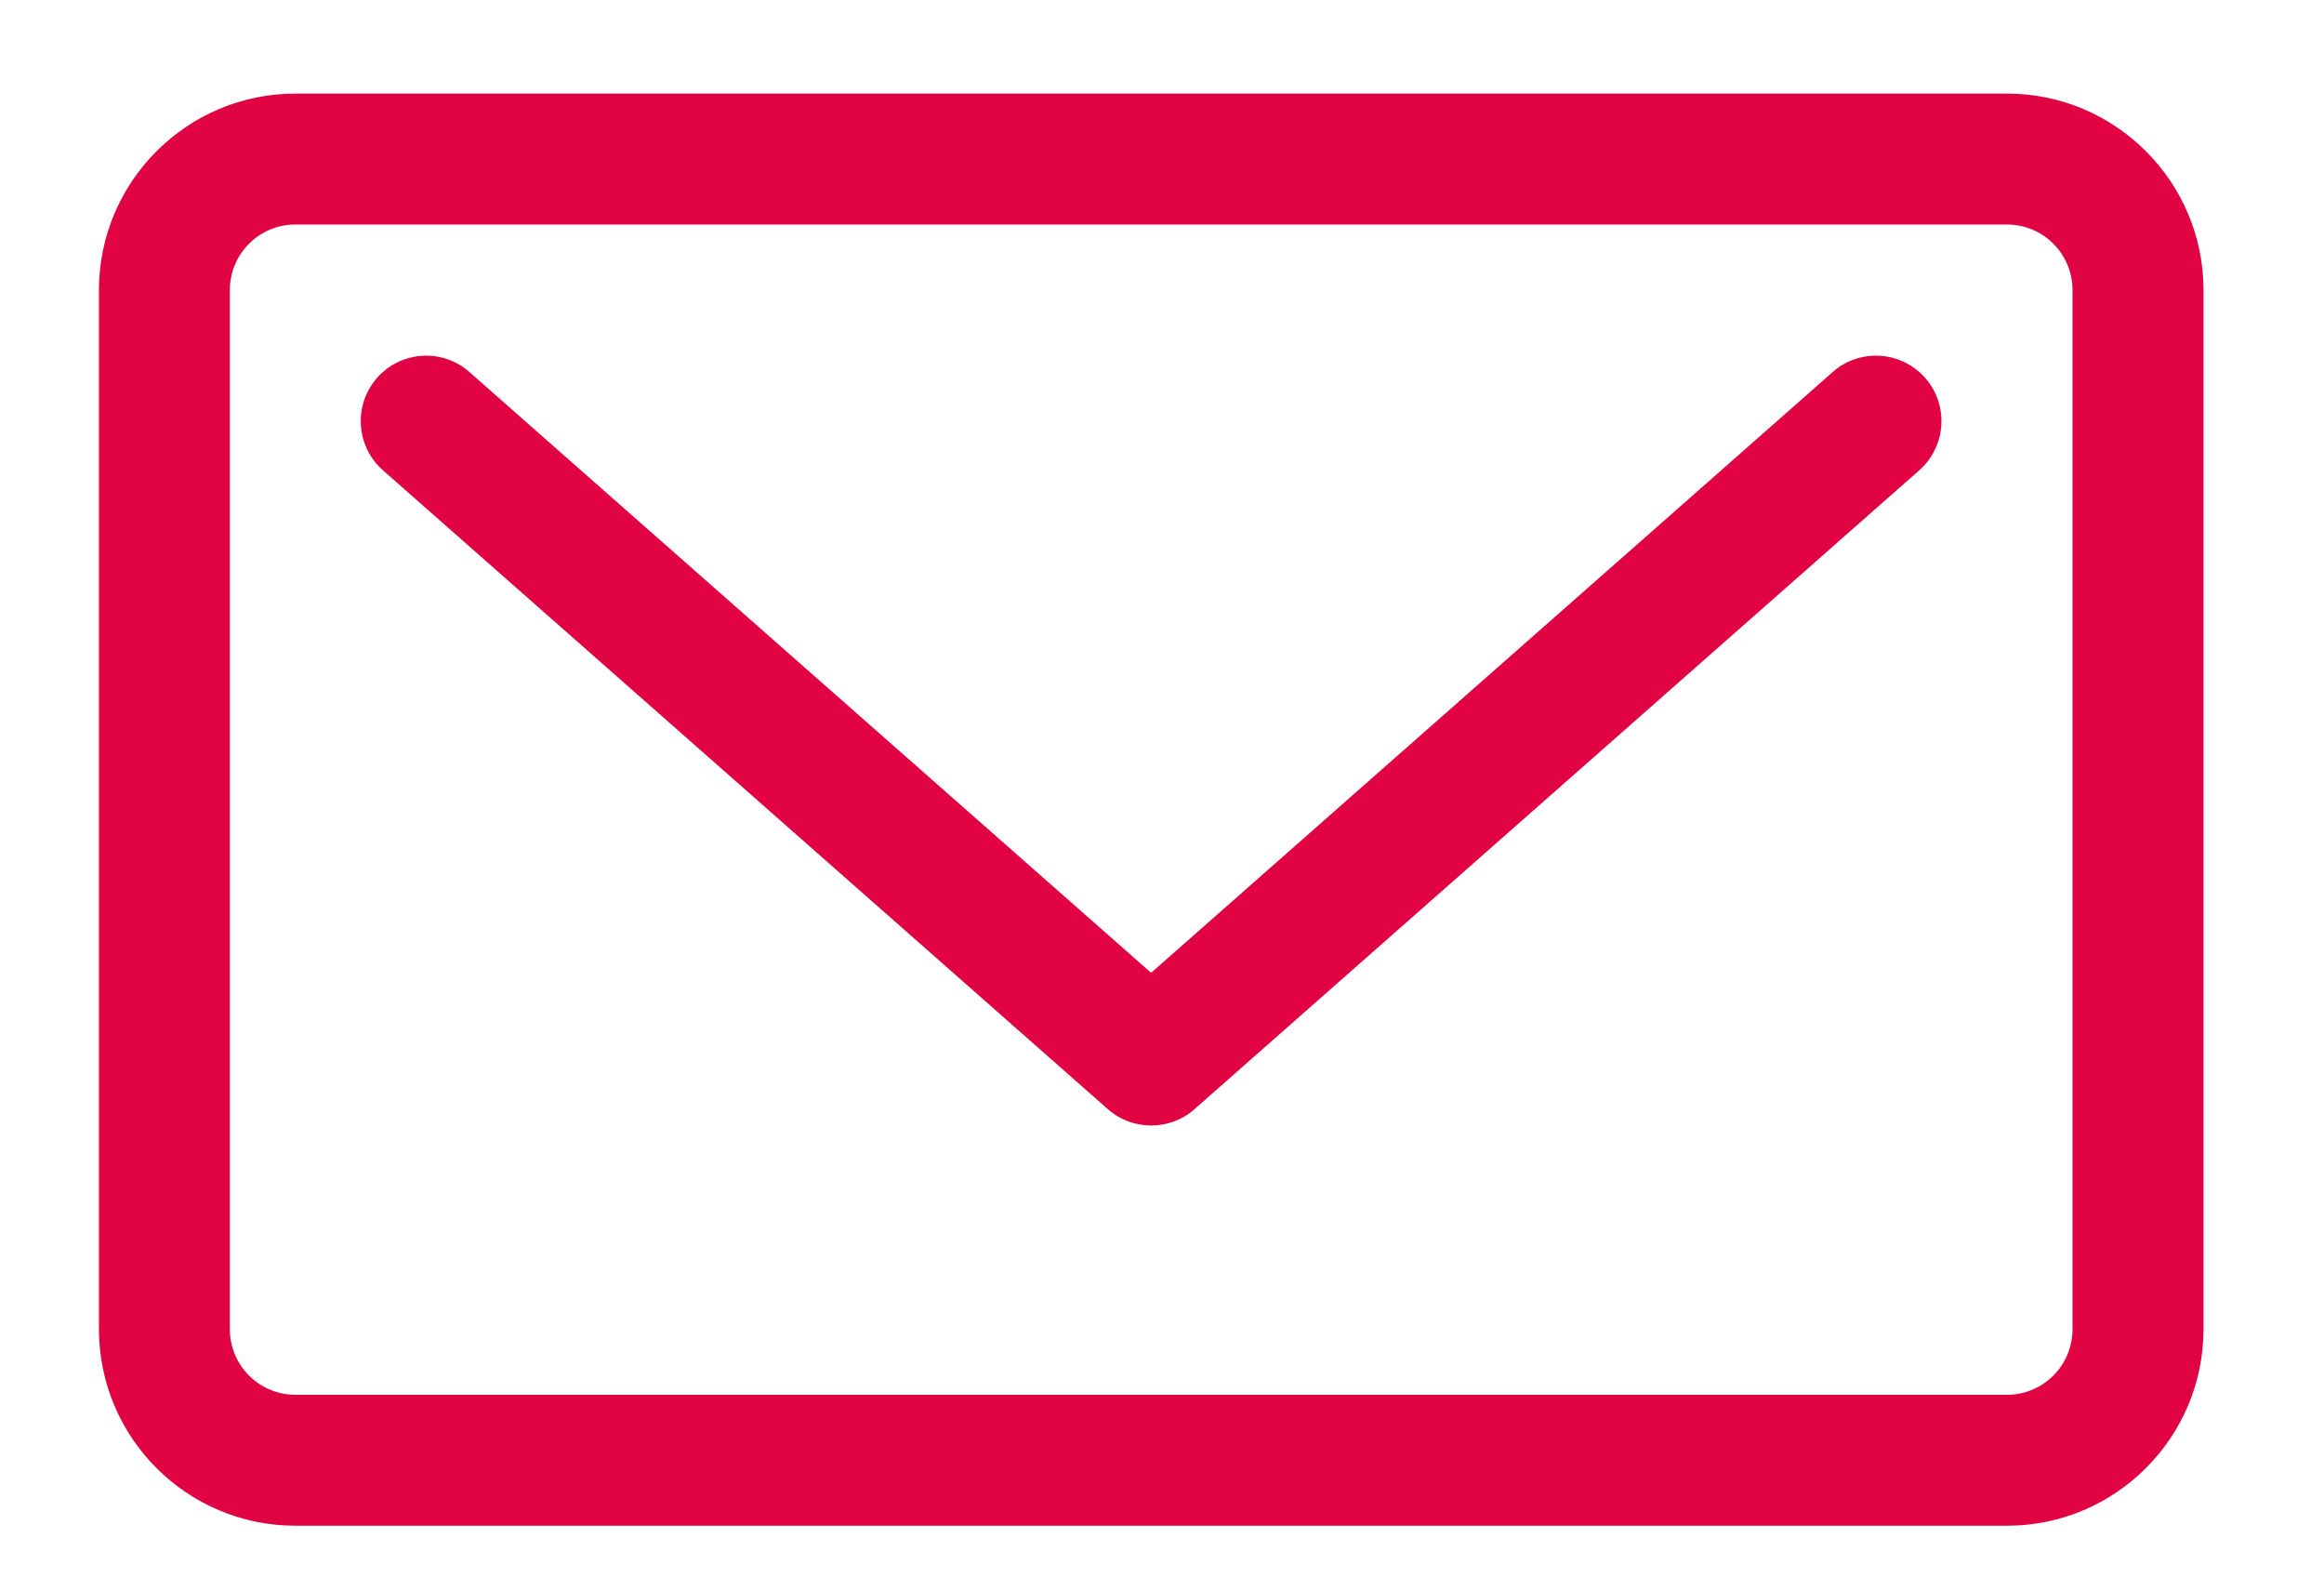 <svg width="19" height="13" viewBox="0 0 19 13" fill="none" xmlns="http://www.w3.org/2000/svg">
<path d="M14.983 3.041L9.411 7.951L3.838 3.041C3.617 2.845 3.278 2.867 3.083 3.088C2.888 3.31 2.909 3.648 3.131 3.844L9.058 9.066C9.159 9.155 9.285 9.199 9.412 9.199C9.538 9.199 9.664 9.155 9.765 9.066L15.691 3.844C15.913 3.648 15.934 3.31 15.739 3.088C15.543 2.867 15.205 2.845 14.983 3.041Z" fill="#E20342"/>
<path d="M16.409 0.765H2.415C1.529 0.765 0.809 1.485 0.809 2.371V10.864C0.809 11.75 1.529 12.47 2.415 12.47H16.409C17.294 12.47 18.015 11.75 18.015 10.864V2.371C18.015 1.485 17.294 0.765 16.409 0.765ZM16.944 10.864C16.944 11.16 16.704 11.4 16.409 11.4H2.415C2.119 11.4 1.879 11.16 1.879 10.864V2.371C1.879 2.075 2.119 1.835 2.415 1.835H16.409C16.704 1.835 16.944 2.075 16.944 2.371V10.864Z" fill="#E20342"/>
</svg>
